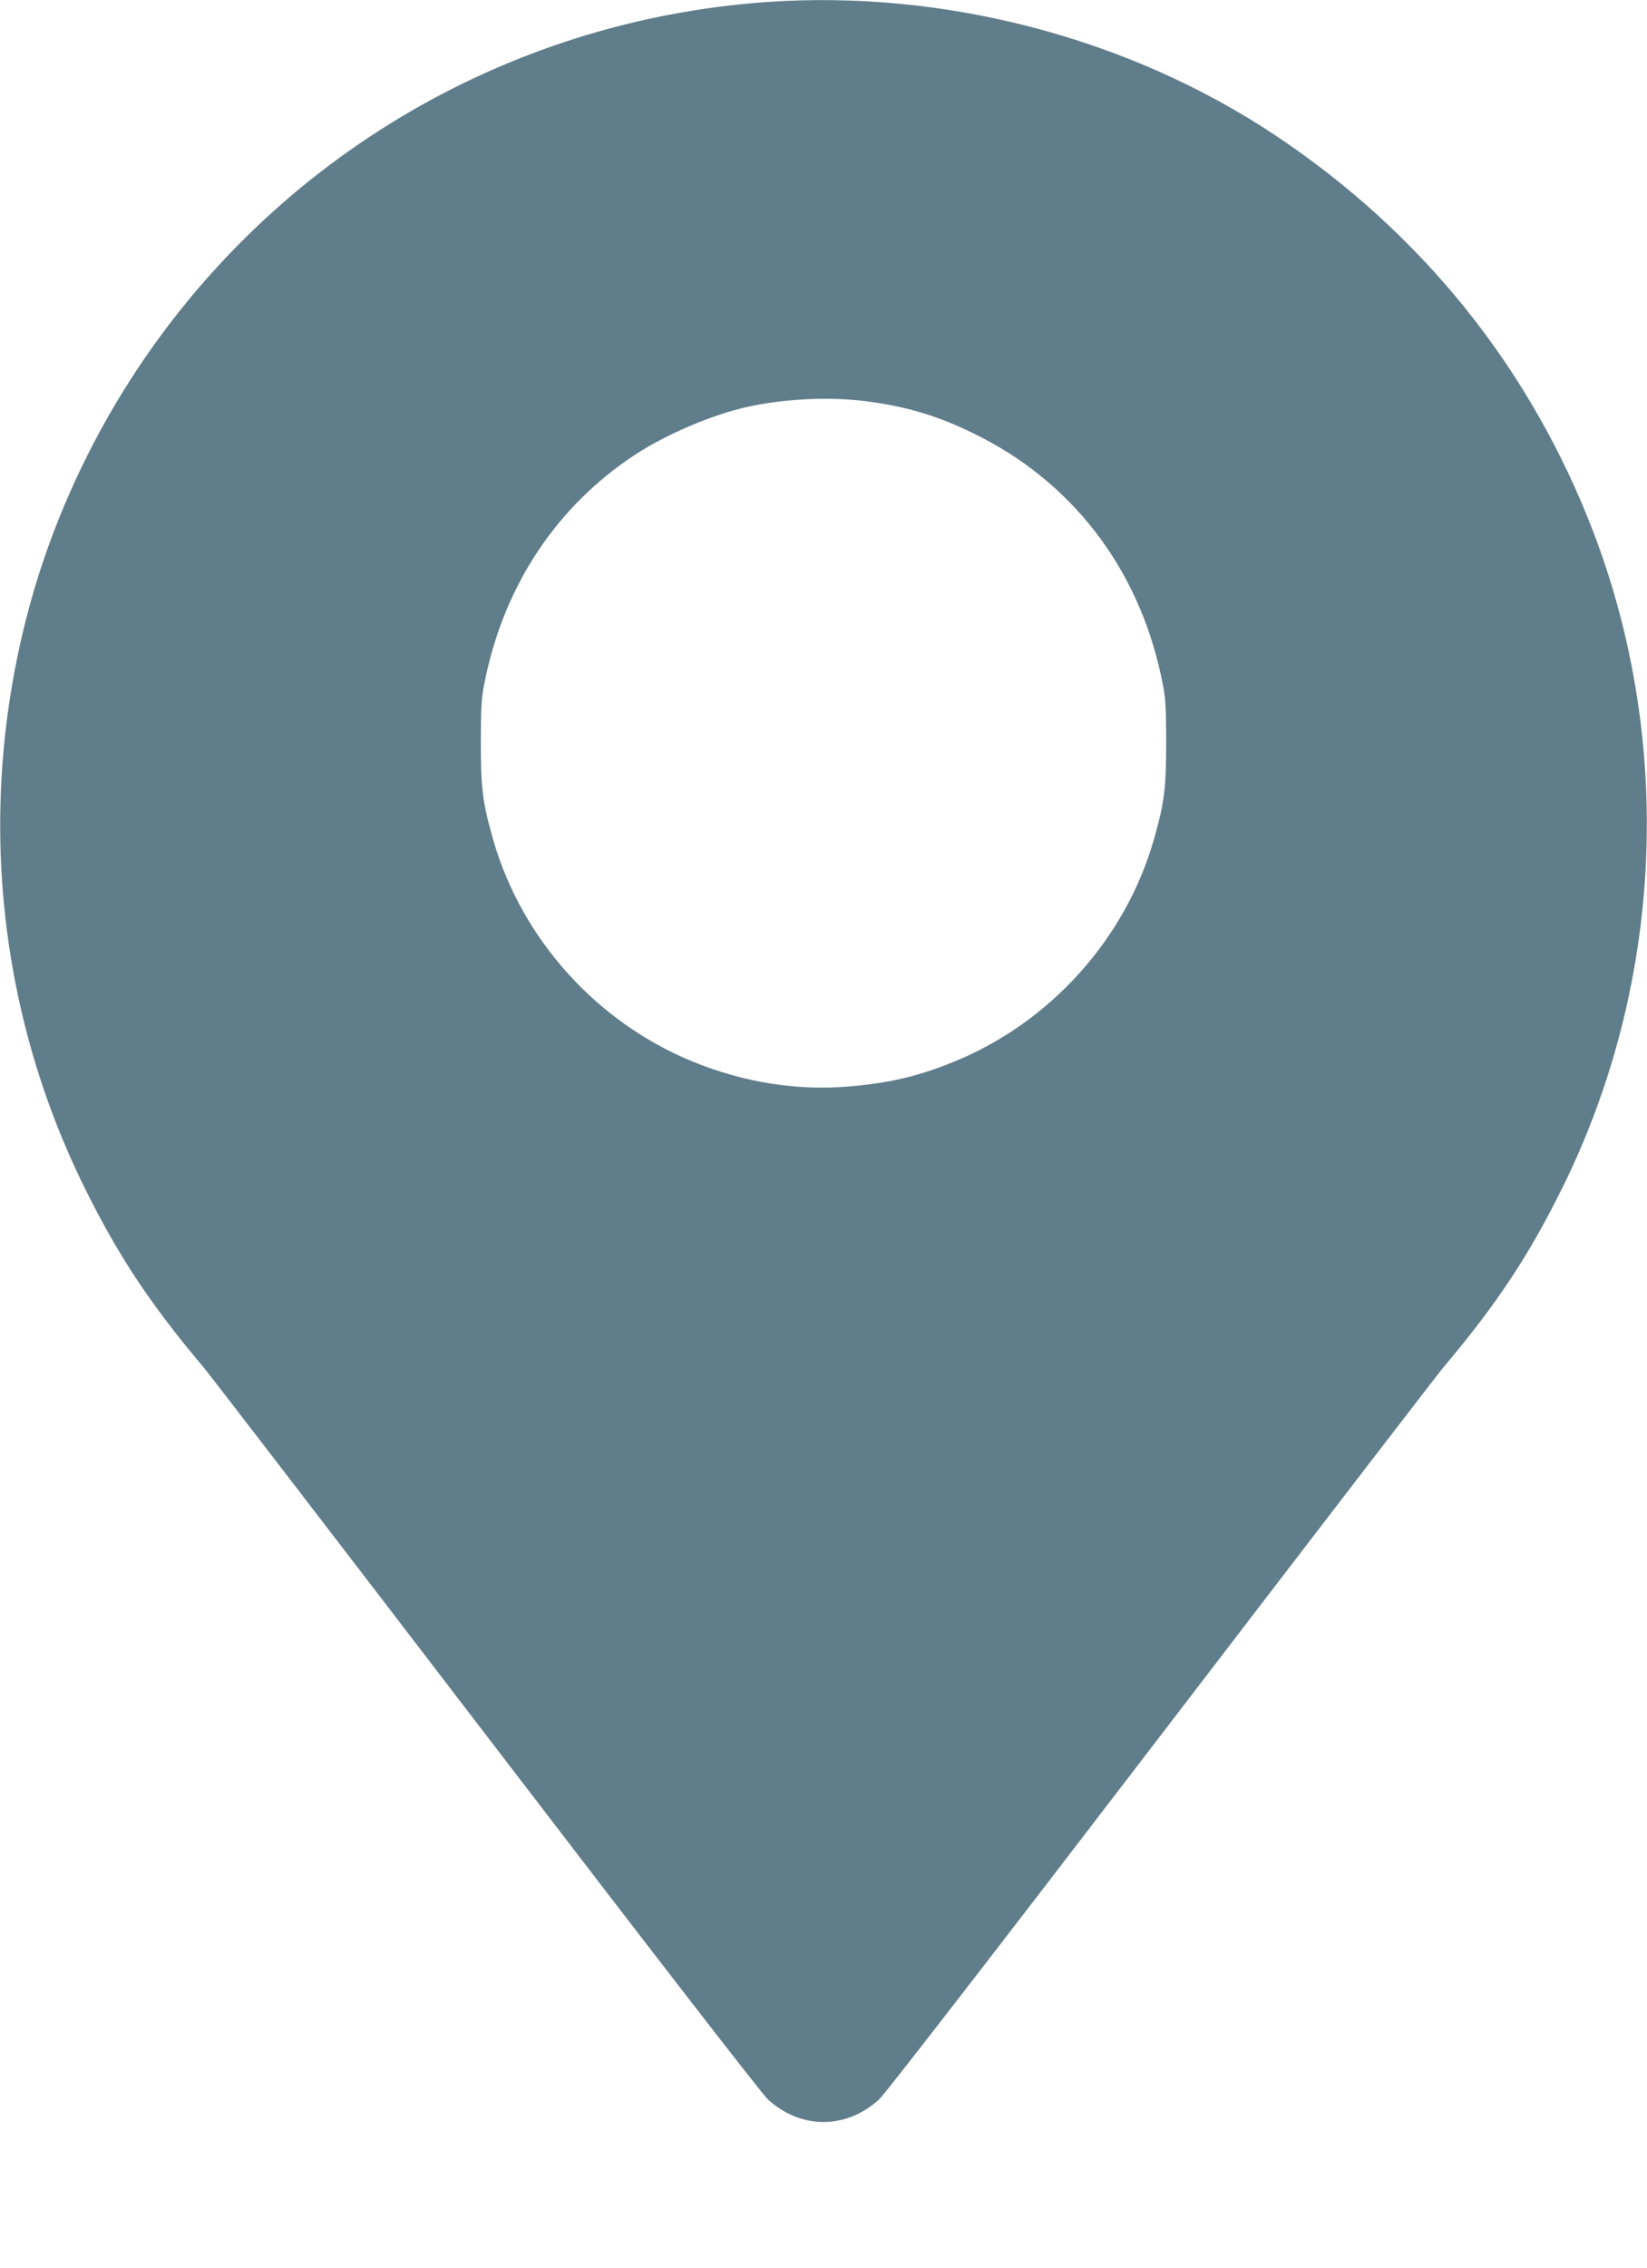 <?xml version="1.0" standalone="no"?>
<!DOCTYPE svg PUBLIC "-//W3C//DTD SVG 20010904//EN"
 "http://www.w3.org/TR/2001/REC-SVG-20010904/DTD/svg10.dtd">
<svg version="1.0" xmlns="http://www.w3.org/2000/svg"
 width="930pt" height="1280pt" viewBox="0 0 930 1280"
 preserveAspectRatio="xMidYMid meet">
<g transform="translate(0,1280) scale(0.1,-0.1)"
fill="#607d8b" stroke="none">
<path d="M4335 12789 c-1496 -104 -2843 -915 -3635 -2190 -232 -373 -414 -787
-529 -1204 -305 -1107 -197 -2278 305 -3295 191 -387 372 -660 676 -1020 34
-41 753 -976 1596 -2077 918 -1199 1555 -2022 1588 -2052 186 -170 442 -170
628 0 33 30 670 853 1588 2052 843 1101 1562 2036 1596 2077 304 360 485 633
676 1020 566 1147 629 2502 174 3695 -353 923 -967 1689 -1798 2242 -825 549
-1864 821 -2865 752z m559 -2254 c224 -29 398 -81 601 -180 553 -268 931 -756
1062 -1374 25 -116 27 -145 28 -366 0 -267 -10 -345 -70 -555 -161 -561 -586
-1032 -1130 -1253 -201 -82 -365 -120 -592 -139 -294 -25 -593 23 -878 139
-544 221 -969 692 -1130 1253 -60 210 -70 288 -70 555 1 221 3 250 28 366 112
527 406 965 842 1252 177 116 437 227 637 271 209 46 467 58 672 31z"/>
</g>
</svg>
